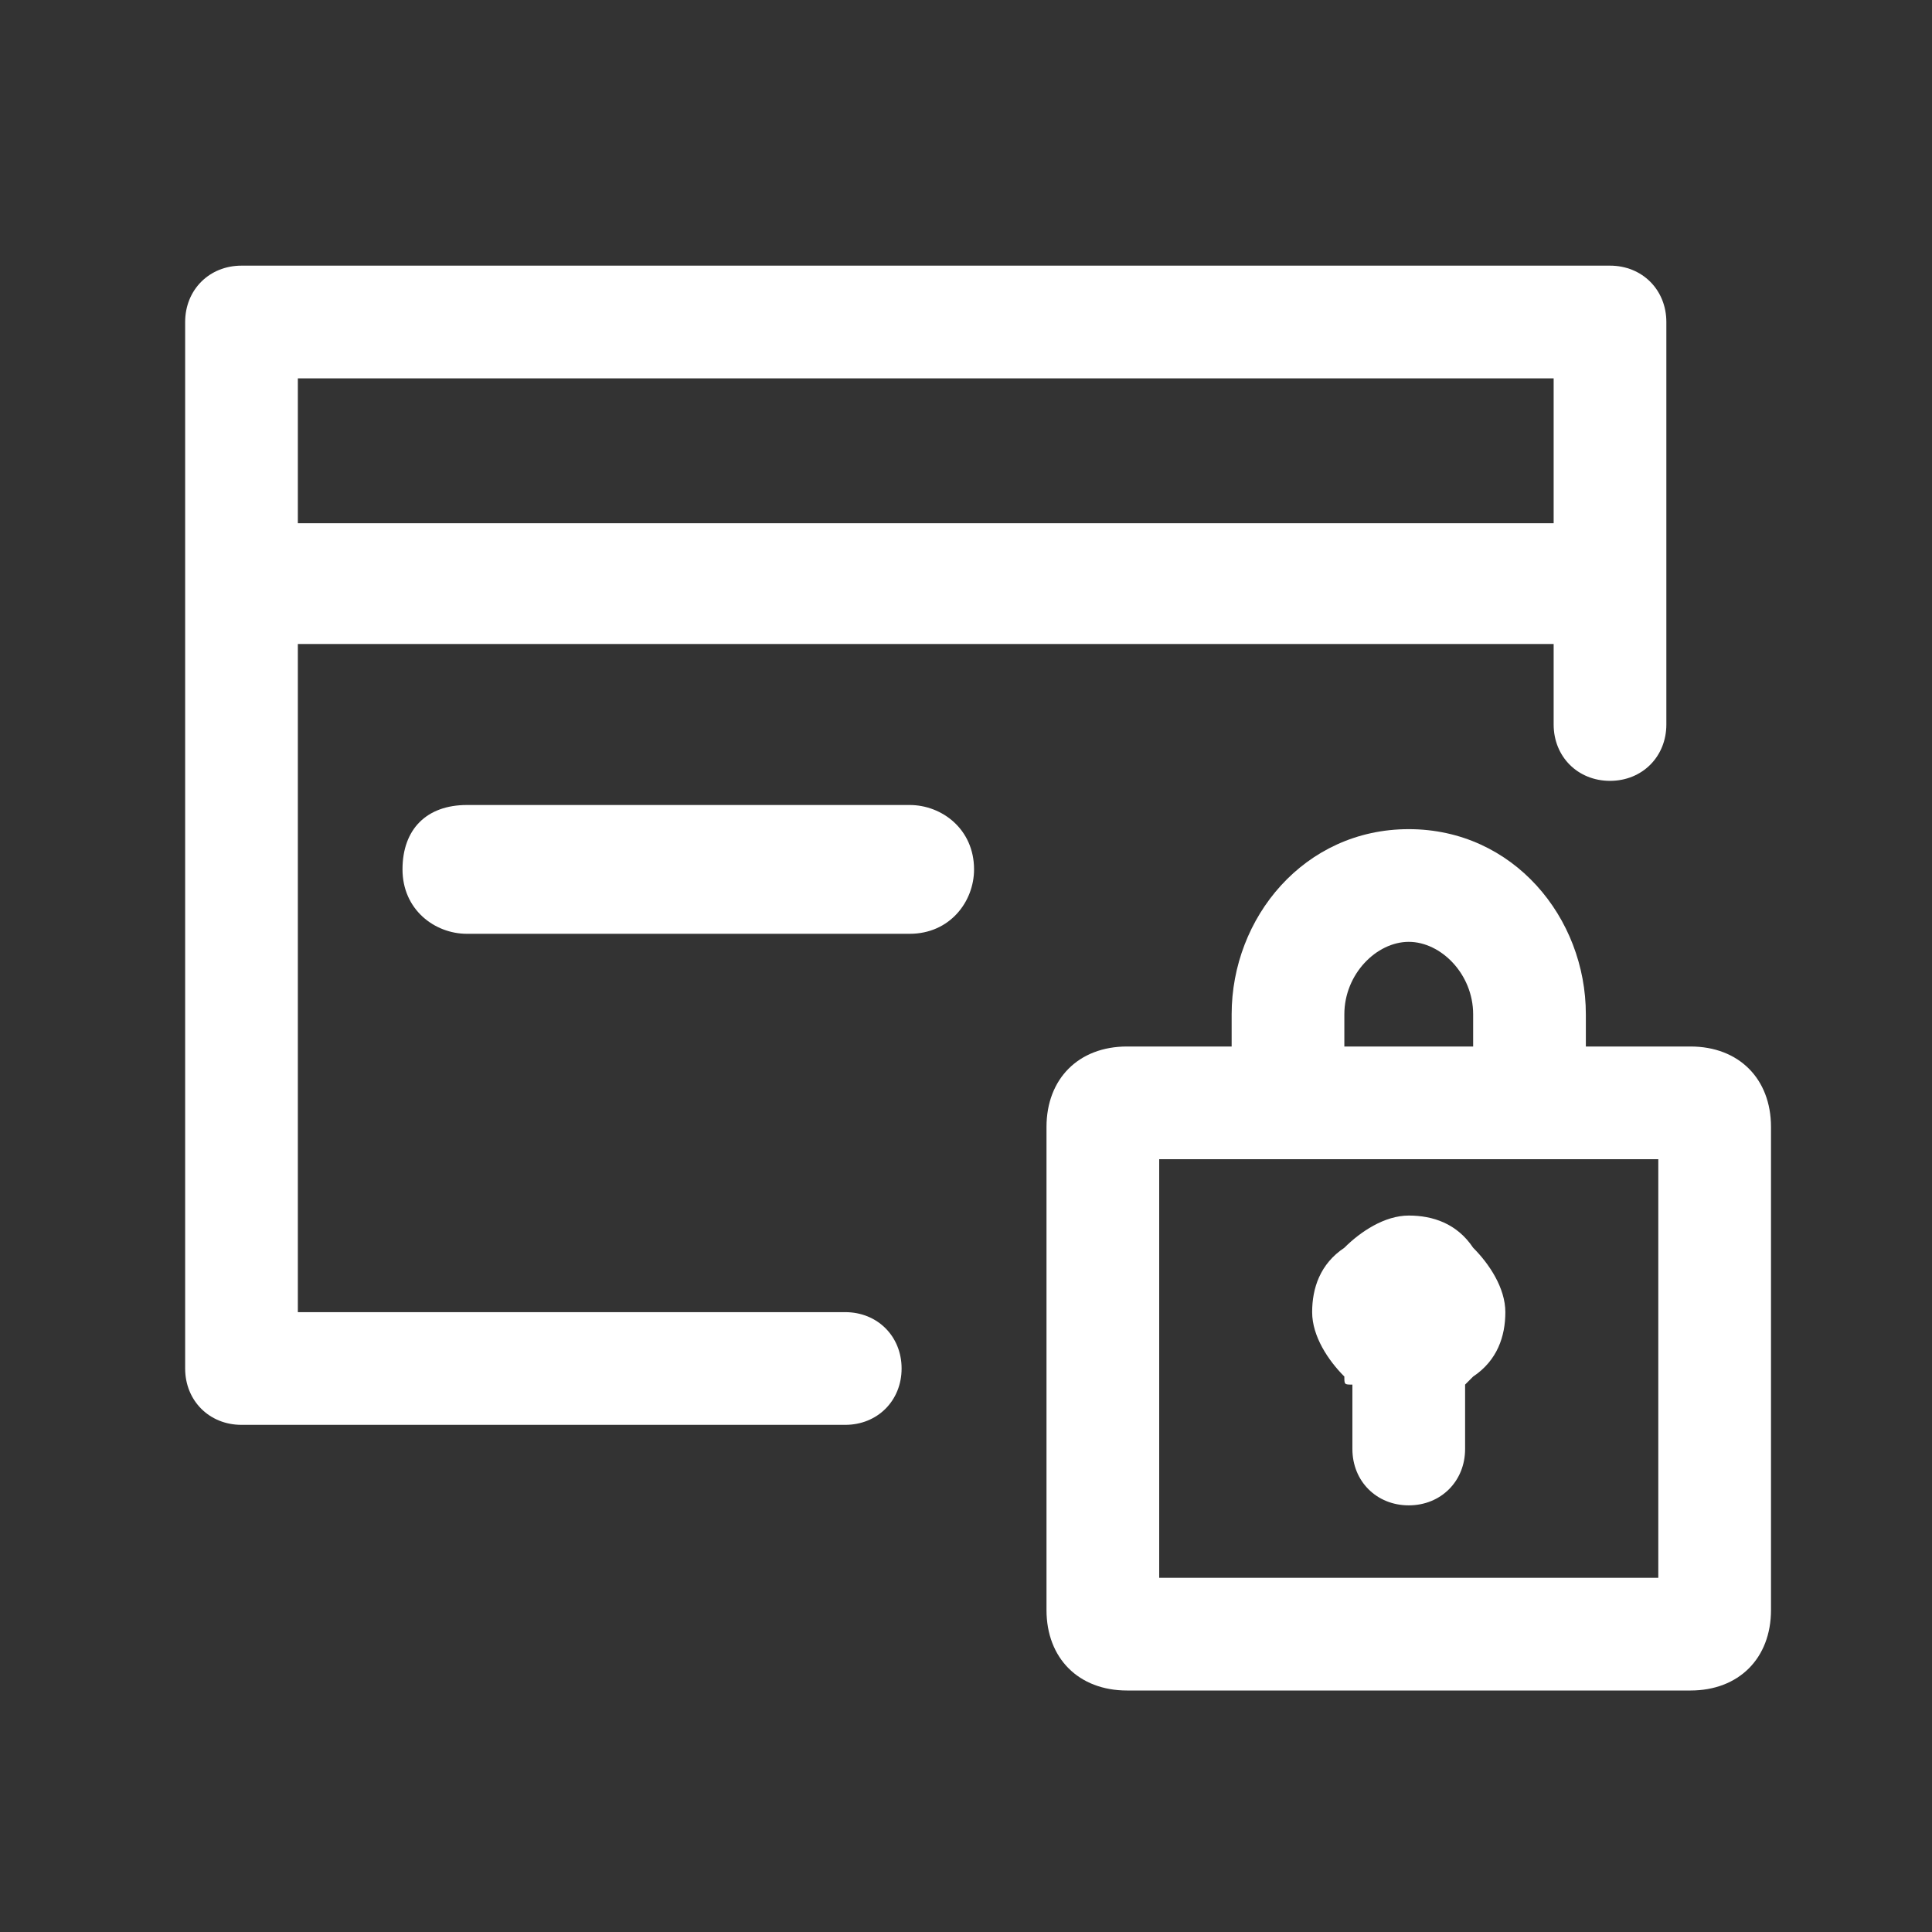 <?xml version="1.0" standalone="no"?><!DOCTYPE svg PUBLIC "-//W3C//DTD SVG 1.1//EN" "http://www.w3.org/Graphics/SVG/1.1/DTD/svg11.dtd"><svg t="1694070876130" class="icon" viewBox="0 0 1024 1024" version="1.1" xmlns="http://www.w3.org/2000/svg" p-id="3797" xmlns:xlink="http://www.w3.org/1999/xlink" width="100" height="100"><rect x="0" y="0" width="1024" height="1024" fill="#333333" stroke="none"/><path d="M98.133 170.667c0-17.067 12.8-29.867 29.867-29.867h725.333c17.067 0 29.867 12.8 29.867 29.867v213.333c0 17.067-12.8 29.867-29.867 29.867s-29.867-12.8-29.867-29.867V200.533H157.867v494.933h290.133c17.067 0 29.867 12.8 29.867 29.867s-12.8 29.867-29.867 29.867H128c-17.067 0-29.867-12.8-29.867-29.867V170.667z" fill="#ffffff" p-id="3798"></path><path d="M110.933 277.333h768V341.333h-768zM247.467 426.667h234.667c17.067 0 34.133 12.8 34.133 34.133 0 17.067-12.8 34.133-34.133 34.133H247.467c-17.067 0-34.133-12.8-34.133-34.133s12.8-34.133 34.133-34.133z" fill="#ffffff" p-id="3799"></path><path d="M896 554.667h-55.467v-17.067c0-51.2-38.4-98.133-93.867-98.133s-93.867 46.933-93.867 98.133v17.067H597.333c-25.6 0-42.667 17.067-42.667 42.667v256c0 25.6 17.067 42.667 42.667 42.667h298.667c25.6 0 42.667-17.067 42.667-42.667v-256c0-25.6-17.067-42.667-42.667-42.667z m-183.467-17.067c0-21.333 17.067-38.4 34.133-38.4s34.133 17.067 34.133 38.4v17.067h-68.267v-17.067z m166.4 298.667h-264.533v-221.867h264.533v221.867z" fill="#ffffff" p-id="3800"></path><path d="M712.533 729.6c-8.533-8.533-17.067-21.333-17.067-34.133s4.267-25.6 17.067-34.133c8.533-8.533 21.333-17.067 34.133-17.067s25.6 4.267 34.133 17.067c8.533 8.533 17.067 21.333 17.067 34.133s-4.267 25.6-17.067 34.133l-4.267 4.267v34.133c0 17.067-12.8 29.867-29.867 29.867s-29.867-12.8-29.867-29.867v-34.133c-4.267 0-4.267 0-4.267-4.267z" fill="#ffffff" p-id="3801"></path></svg>